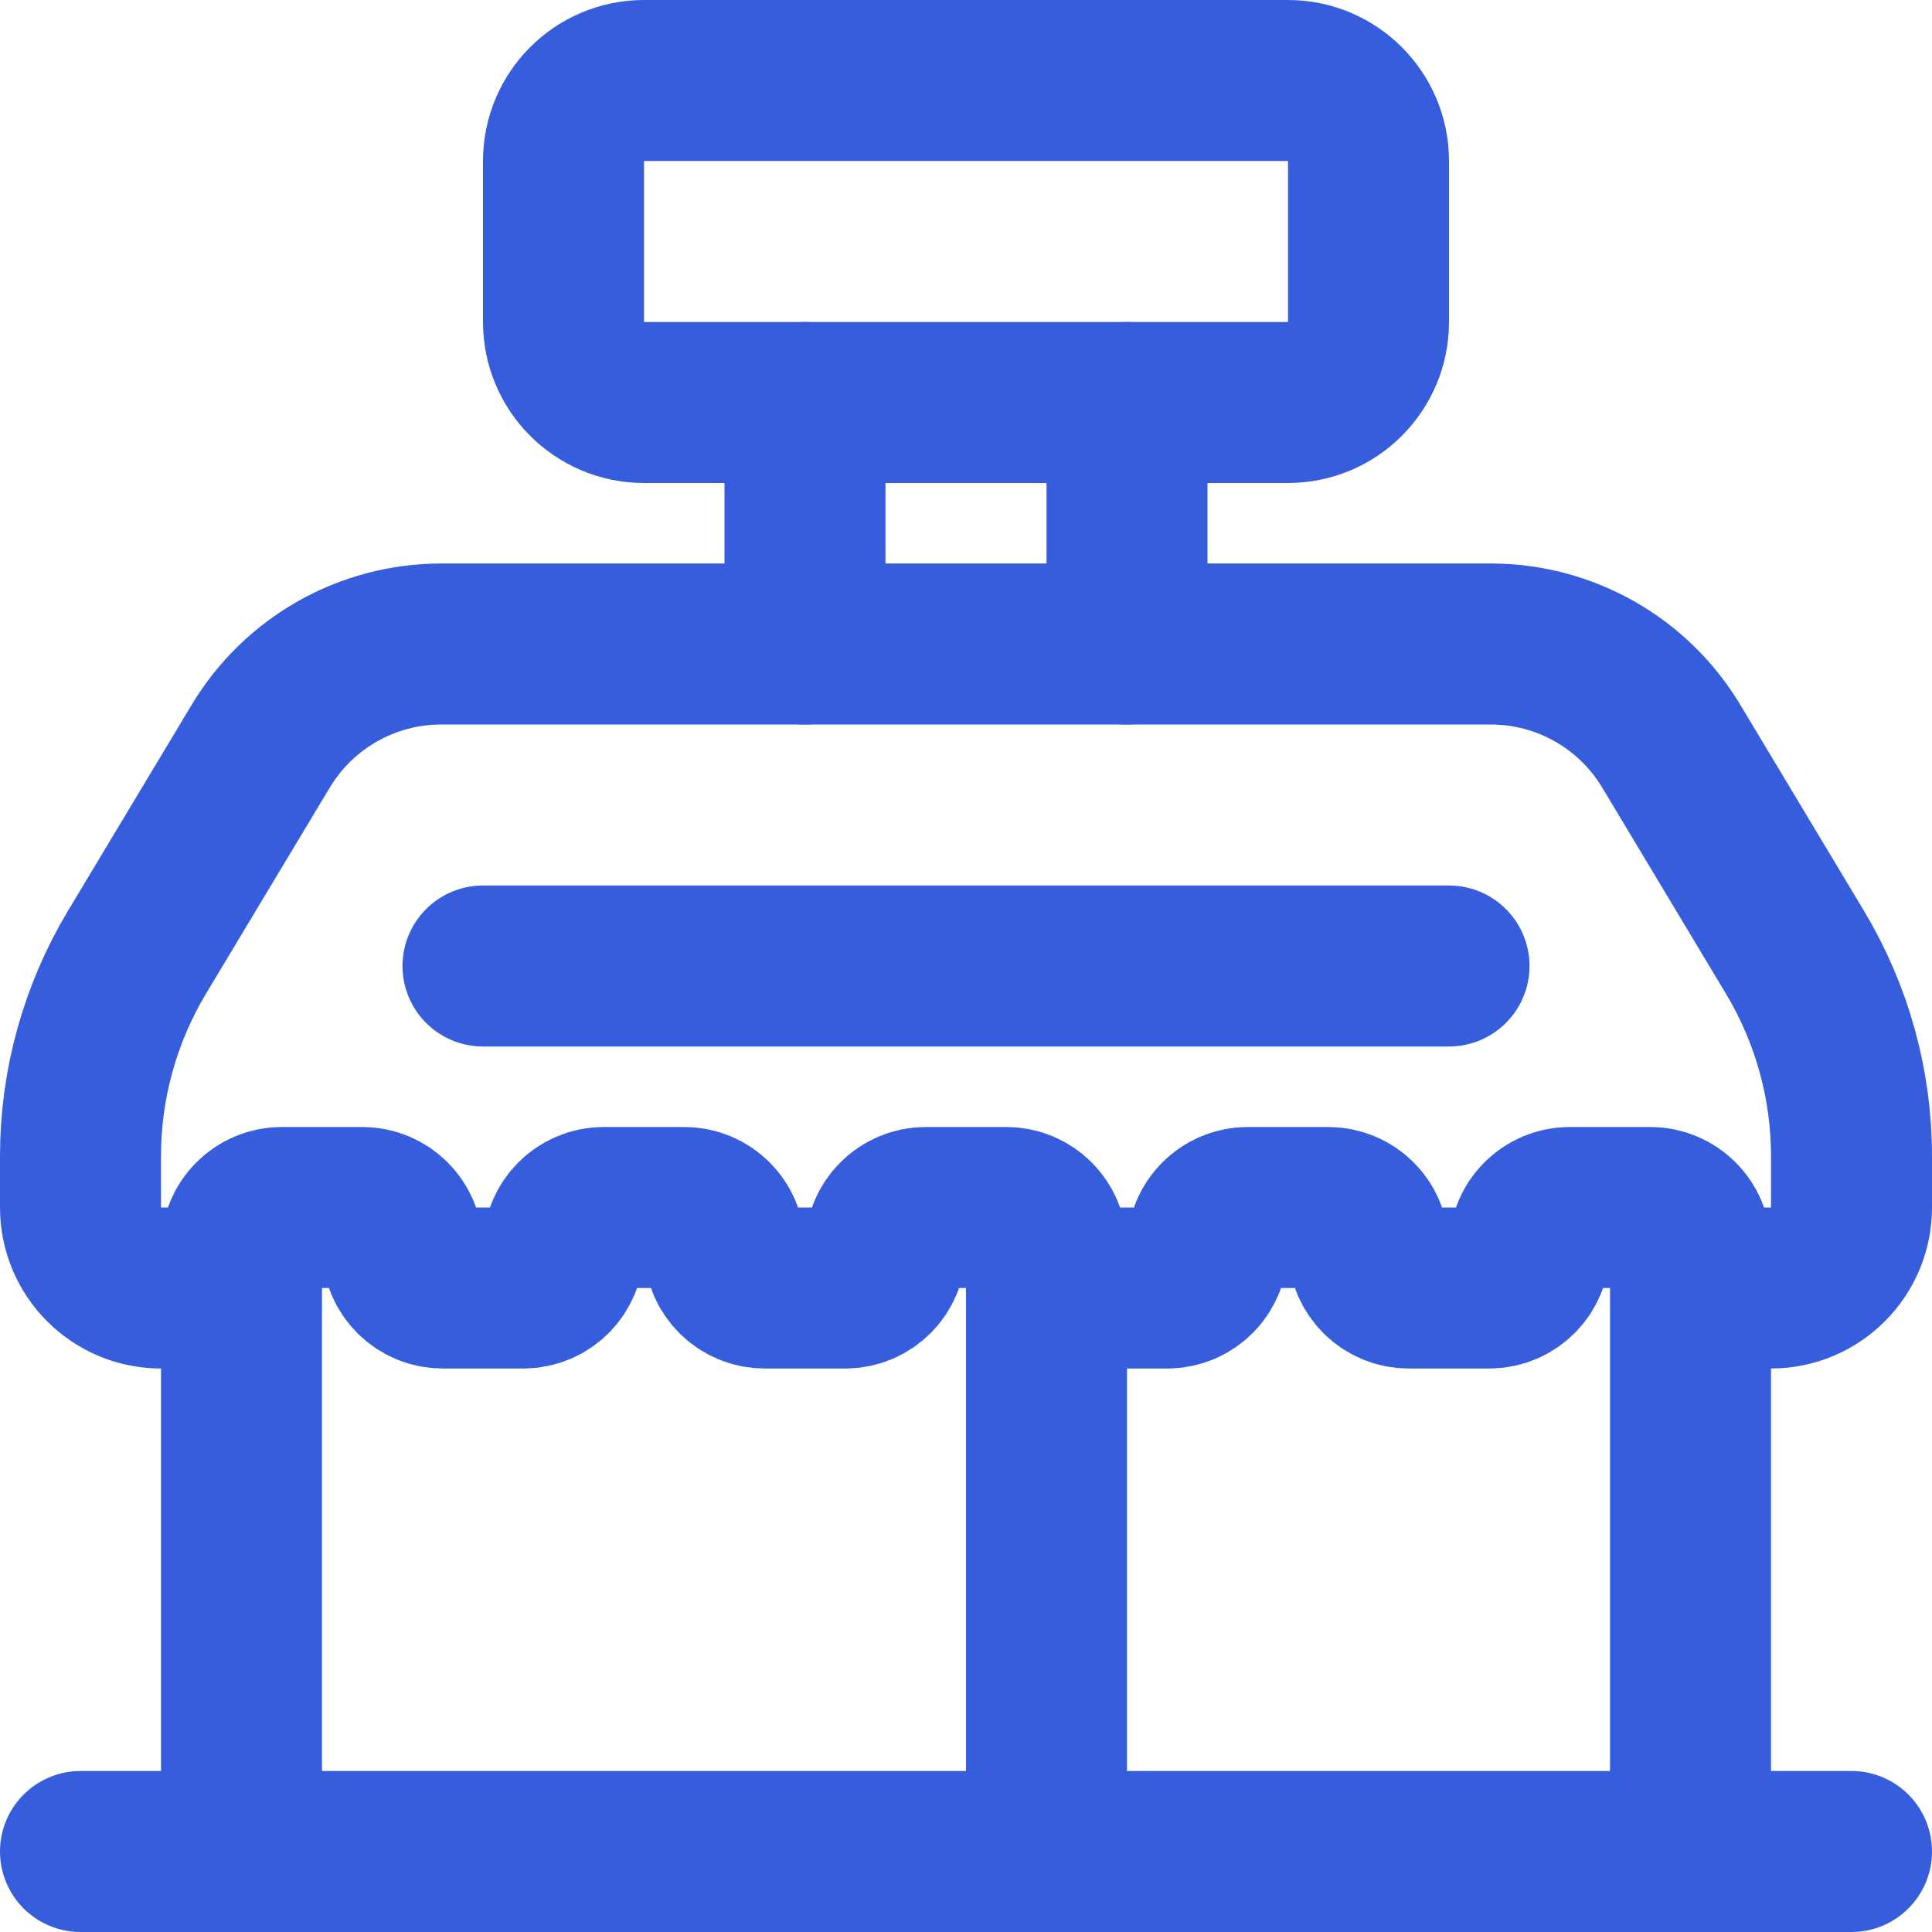 <svg width="24" height="24" viewBox="0 0 24 24" fill="none" xmlns="http://www.w3.org/2000/svg">
<g clip-path="url(#clip0_1800_72)">
<path d="M18.518 8H5.482C4.562 8 3.711 8.482 3.238 9.271L1.7 11.832C1.242 12.597 1 13.471 1 14.361V15C1 15.552 1.448 16 2 16H2.5C2.776 16 3 15.776 3 15.5C3 15.224 3.224 15 3.5 15H4.5C4.776 15 5 15.224 5 15.5C5 15.776 5.224 16 5.5 16H6.5C6.776 16 7 15.776 7 15.5C7 15.224 7.224 15 7.5 15H8.5C8.776 15 9 15.224 9 15.5C9 15.776 9.224 16 9.5 16H10.5C10.776 16 11 15.776 11 15.5C11 15.224 11.224 15 11.5 15H12.5C12.776 15 13 15.224 13 15.5C13 15.776 13.224 16 13.5 16H14.5C14.776 16 15 15.776 15 15.5C15 15.224 15.224 15 15.5 15H16.5C16.776 15 17 15.224 17 15.5C17 15.776 17.224 16 17.5 16H18.5C18.776 16 19 15.776 19 15.5C19 15.224 19.224 15 19.5 15H20.5C20.776 15 21 15.224 21 15.5C21 15.776 21.224 16 21.5 16H22C22.552 16 23 15.552 23 15V14.361C23 13.471 22.758 12.597 22.299 11.832L20.762 9.271C20.289 8.482 19.438 8 18.518 8Z" stroke="#365EDC" stroke-width="2" stroke-linecap="round"/>
<path d="M1 23H23" stroke="#365EDC" stroke-width="2" stroke-linecap="round"/>
<path d="M7 2C7 1.448 7.448 1 8 1H16C16.552 1 17 1.448 17 2V4C17 4.552 16.552 5 16 5H8C7.448 5 7 4.552 7 4V2Z" stroke="#365EDC" stroke-width="2"/>
<path d="M10 5V8" stroke="#365EDC" stroke-width="2" stroke-linecap="round" stroke-linejoin="round"/>
<path d="M14 5V8" stroke="#365EDC" stroke-width="2" stroke-linecap="round" stroke-linejoin="round"/>
<path d="M3 16V23" stroke="#365EDC" stroke-width="2" stroke-linecap="round" stroke-linejoin="round"/>
<path d="M21 16V23" stroke="#365EDC" stroke-width="2" stroke-linecap="round" stroke-linejoin="round"/>
<path d="M13 16V23" stroke="#365EDC" stroke-width="2" stroke-linecap="round" stroke-linejoin="round"/>
<path d="M6 12H18" stroke="#365EDC" stroke-width="2" stroke-linecap="round"/>
</g>
<defs>
<clipPath id="clip0_1800_72">
<rect width="24" height="24" fill="white"/>
</clipPath>
</defs>
</svg>
